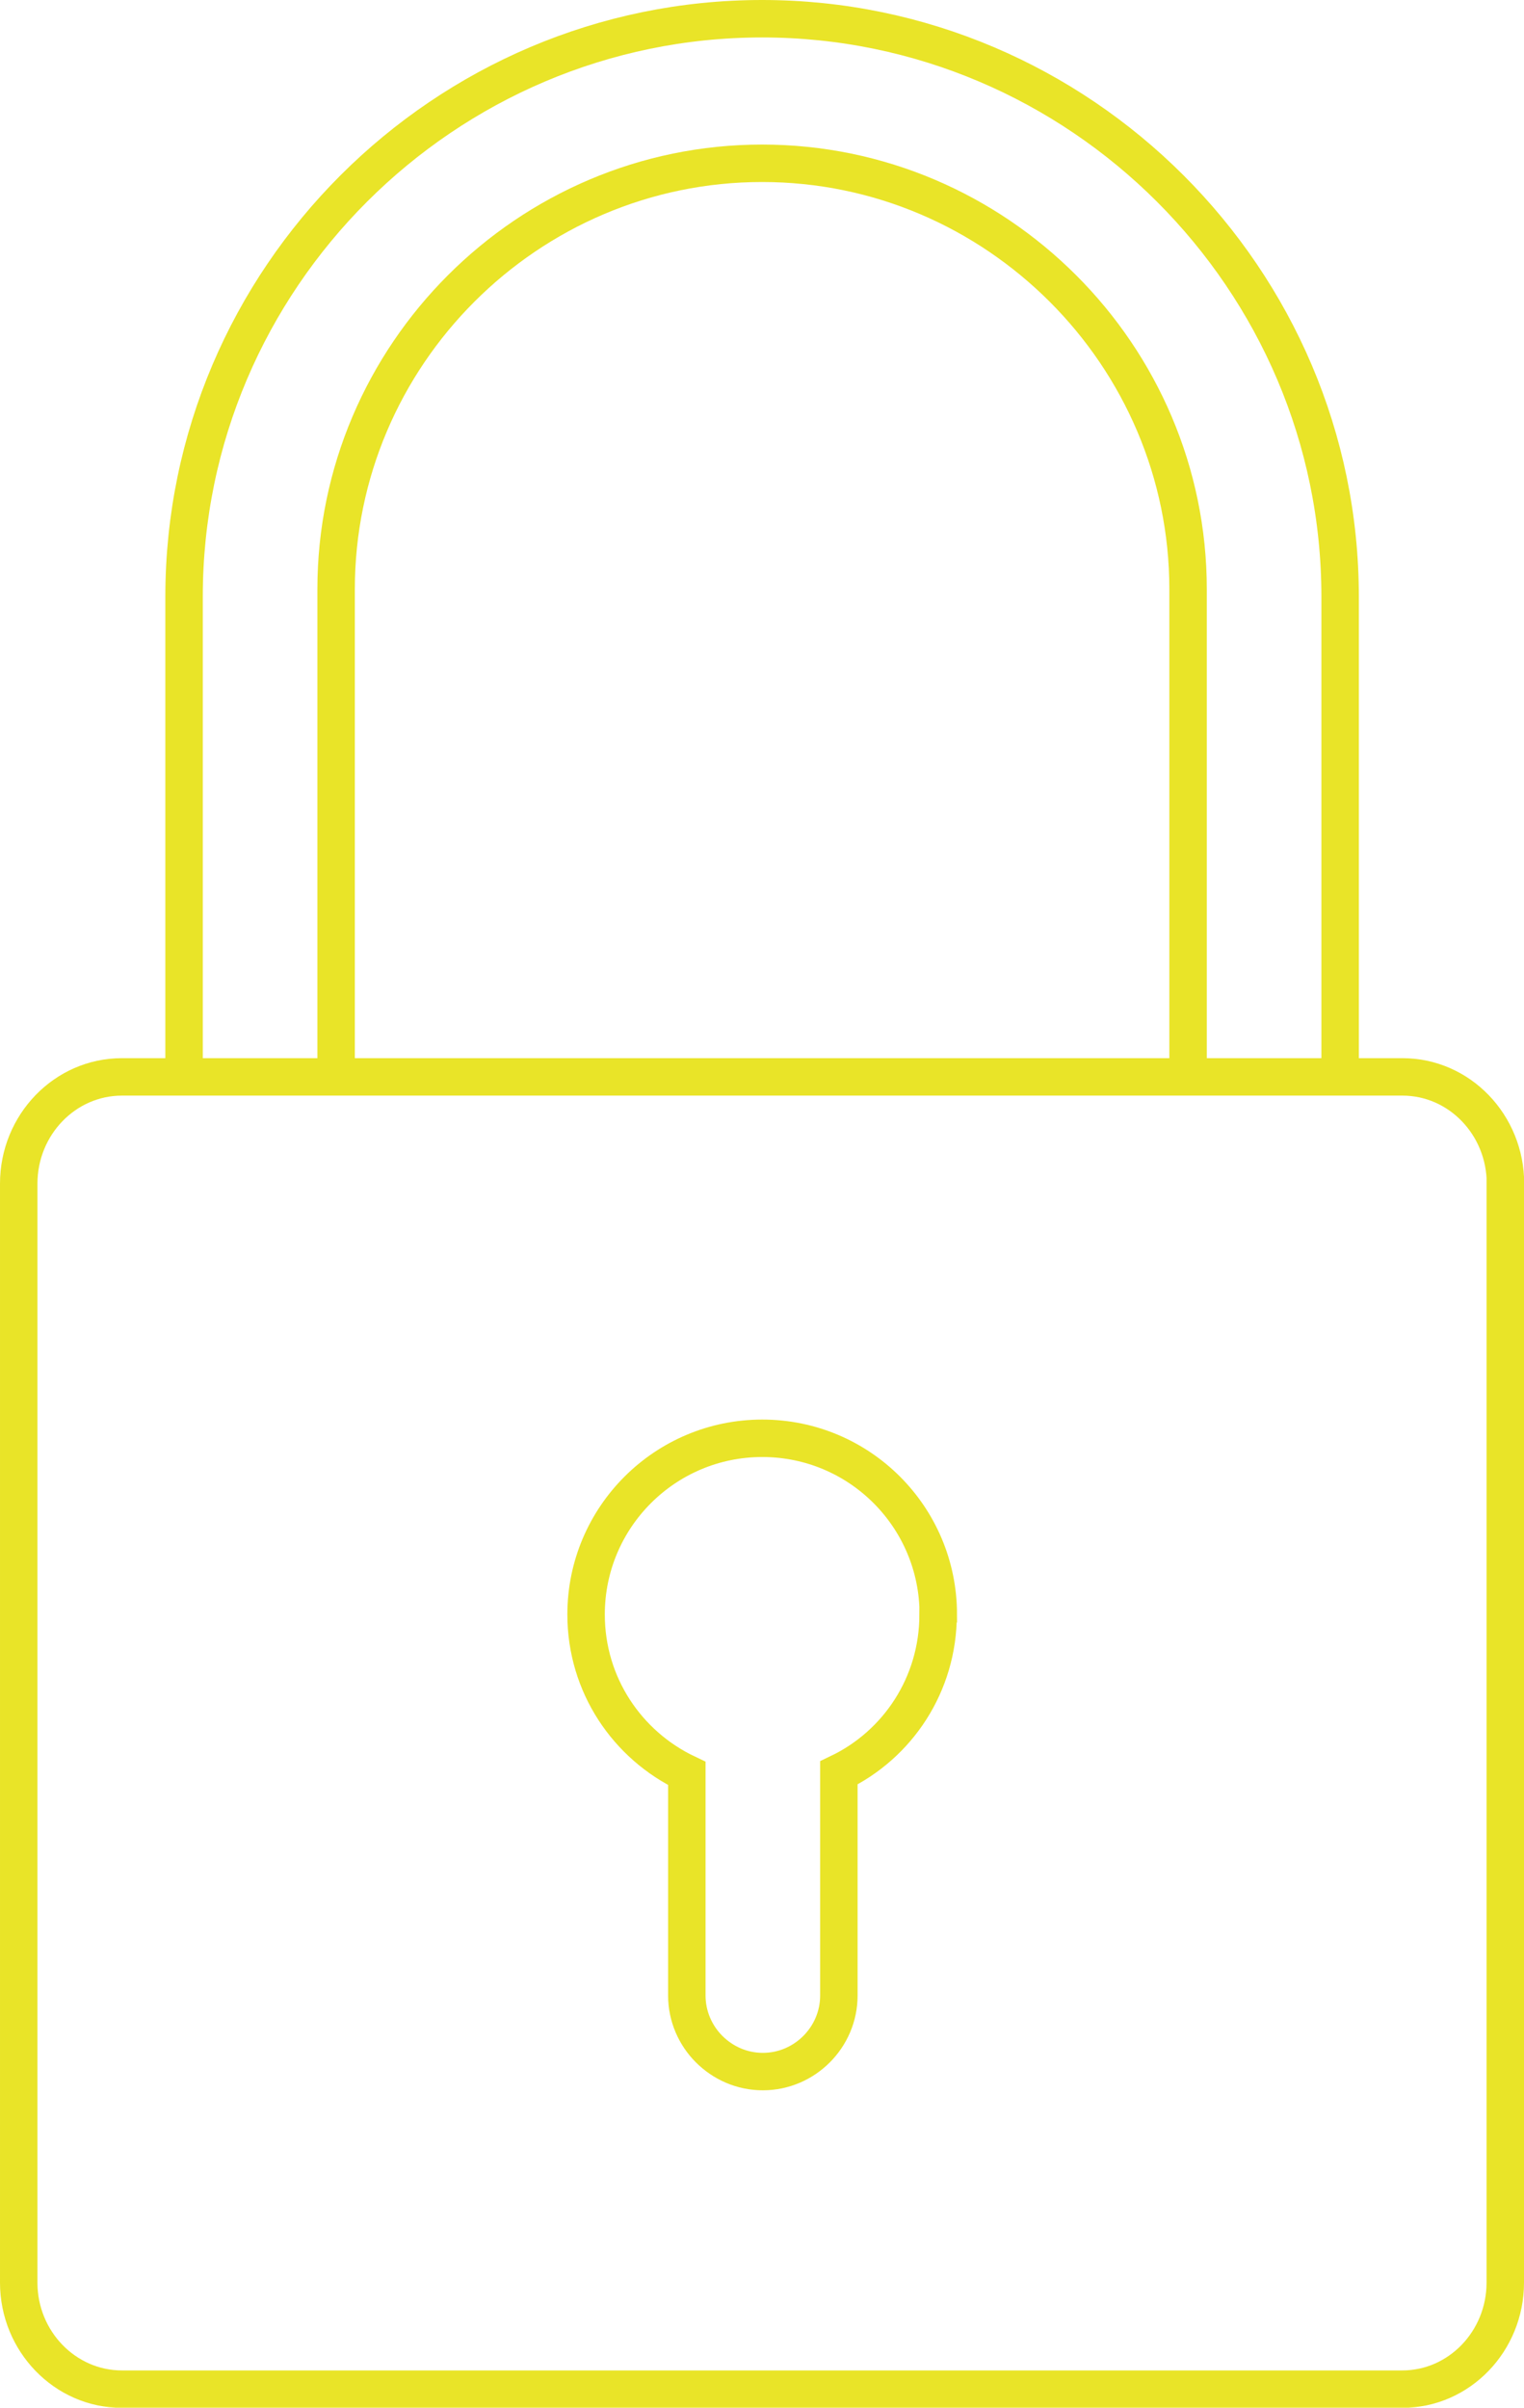 <?xml version="1.0" encoding="UTF-8"?>
<svg id="Ebene_2" data-name="Ebene 2" xmlns="http://www.w3.org/2000/svg" viewBox="0 0 81.39 128.58">
  <defs>
    <style>
      .cls-1 {
        fill: none;
        stroke: #e9e428;
        stroke-miterlimit: 10;
        stroke-width: 2px;
      }
    </style>
  </defs>
  <path class="cls-1" d="M80.39,63.21v58.69c0,3.13-2.46,5.69-5.5,5.69H6.51c-3.04,0-5.51-2.56-5.51-5.69v-58.69c0-3.14,2.47-5.7,5.51-5.7h68.39c3.04,0,5.5,2.56,5.5,5.7Z"/>
  <path class="cls-1" d="M50.1,86.23c0,3.72-2.15,6.94-5.3,8.45v11.89c0,2.23-1.83,4.06-4.06,4.06-1.12,0-2.13-.46-2.87-1.2-.73-.73-1.19-1.75-1.19-2.86v-11.86c-3.18-1.51-5.38-4.73-5.38-8.49,0-5.2,4.22-9.41,9.41-9.41s9.4,4.2,9.4,9.41Z"/>
  <path class="cls-1" d="M9.83,57.51v-25.65C9.83,14.88,23.72,1,40.7,1c8.48,0,16.2,3.47,21.8,9.07s9.07,13.31,9.07,21.8v25.65"/>
  <path class="cls-1" d="M63.45,57.51v-26.04c0-6.25-2.56-11.94-6.68-16.06-4.13-4.13-9.81-6.69-16.07-6.69-12.52,0-22.75,10.24-22.75,22.75v26.04"/>
</svg>